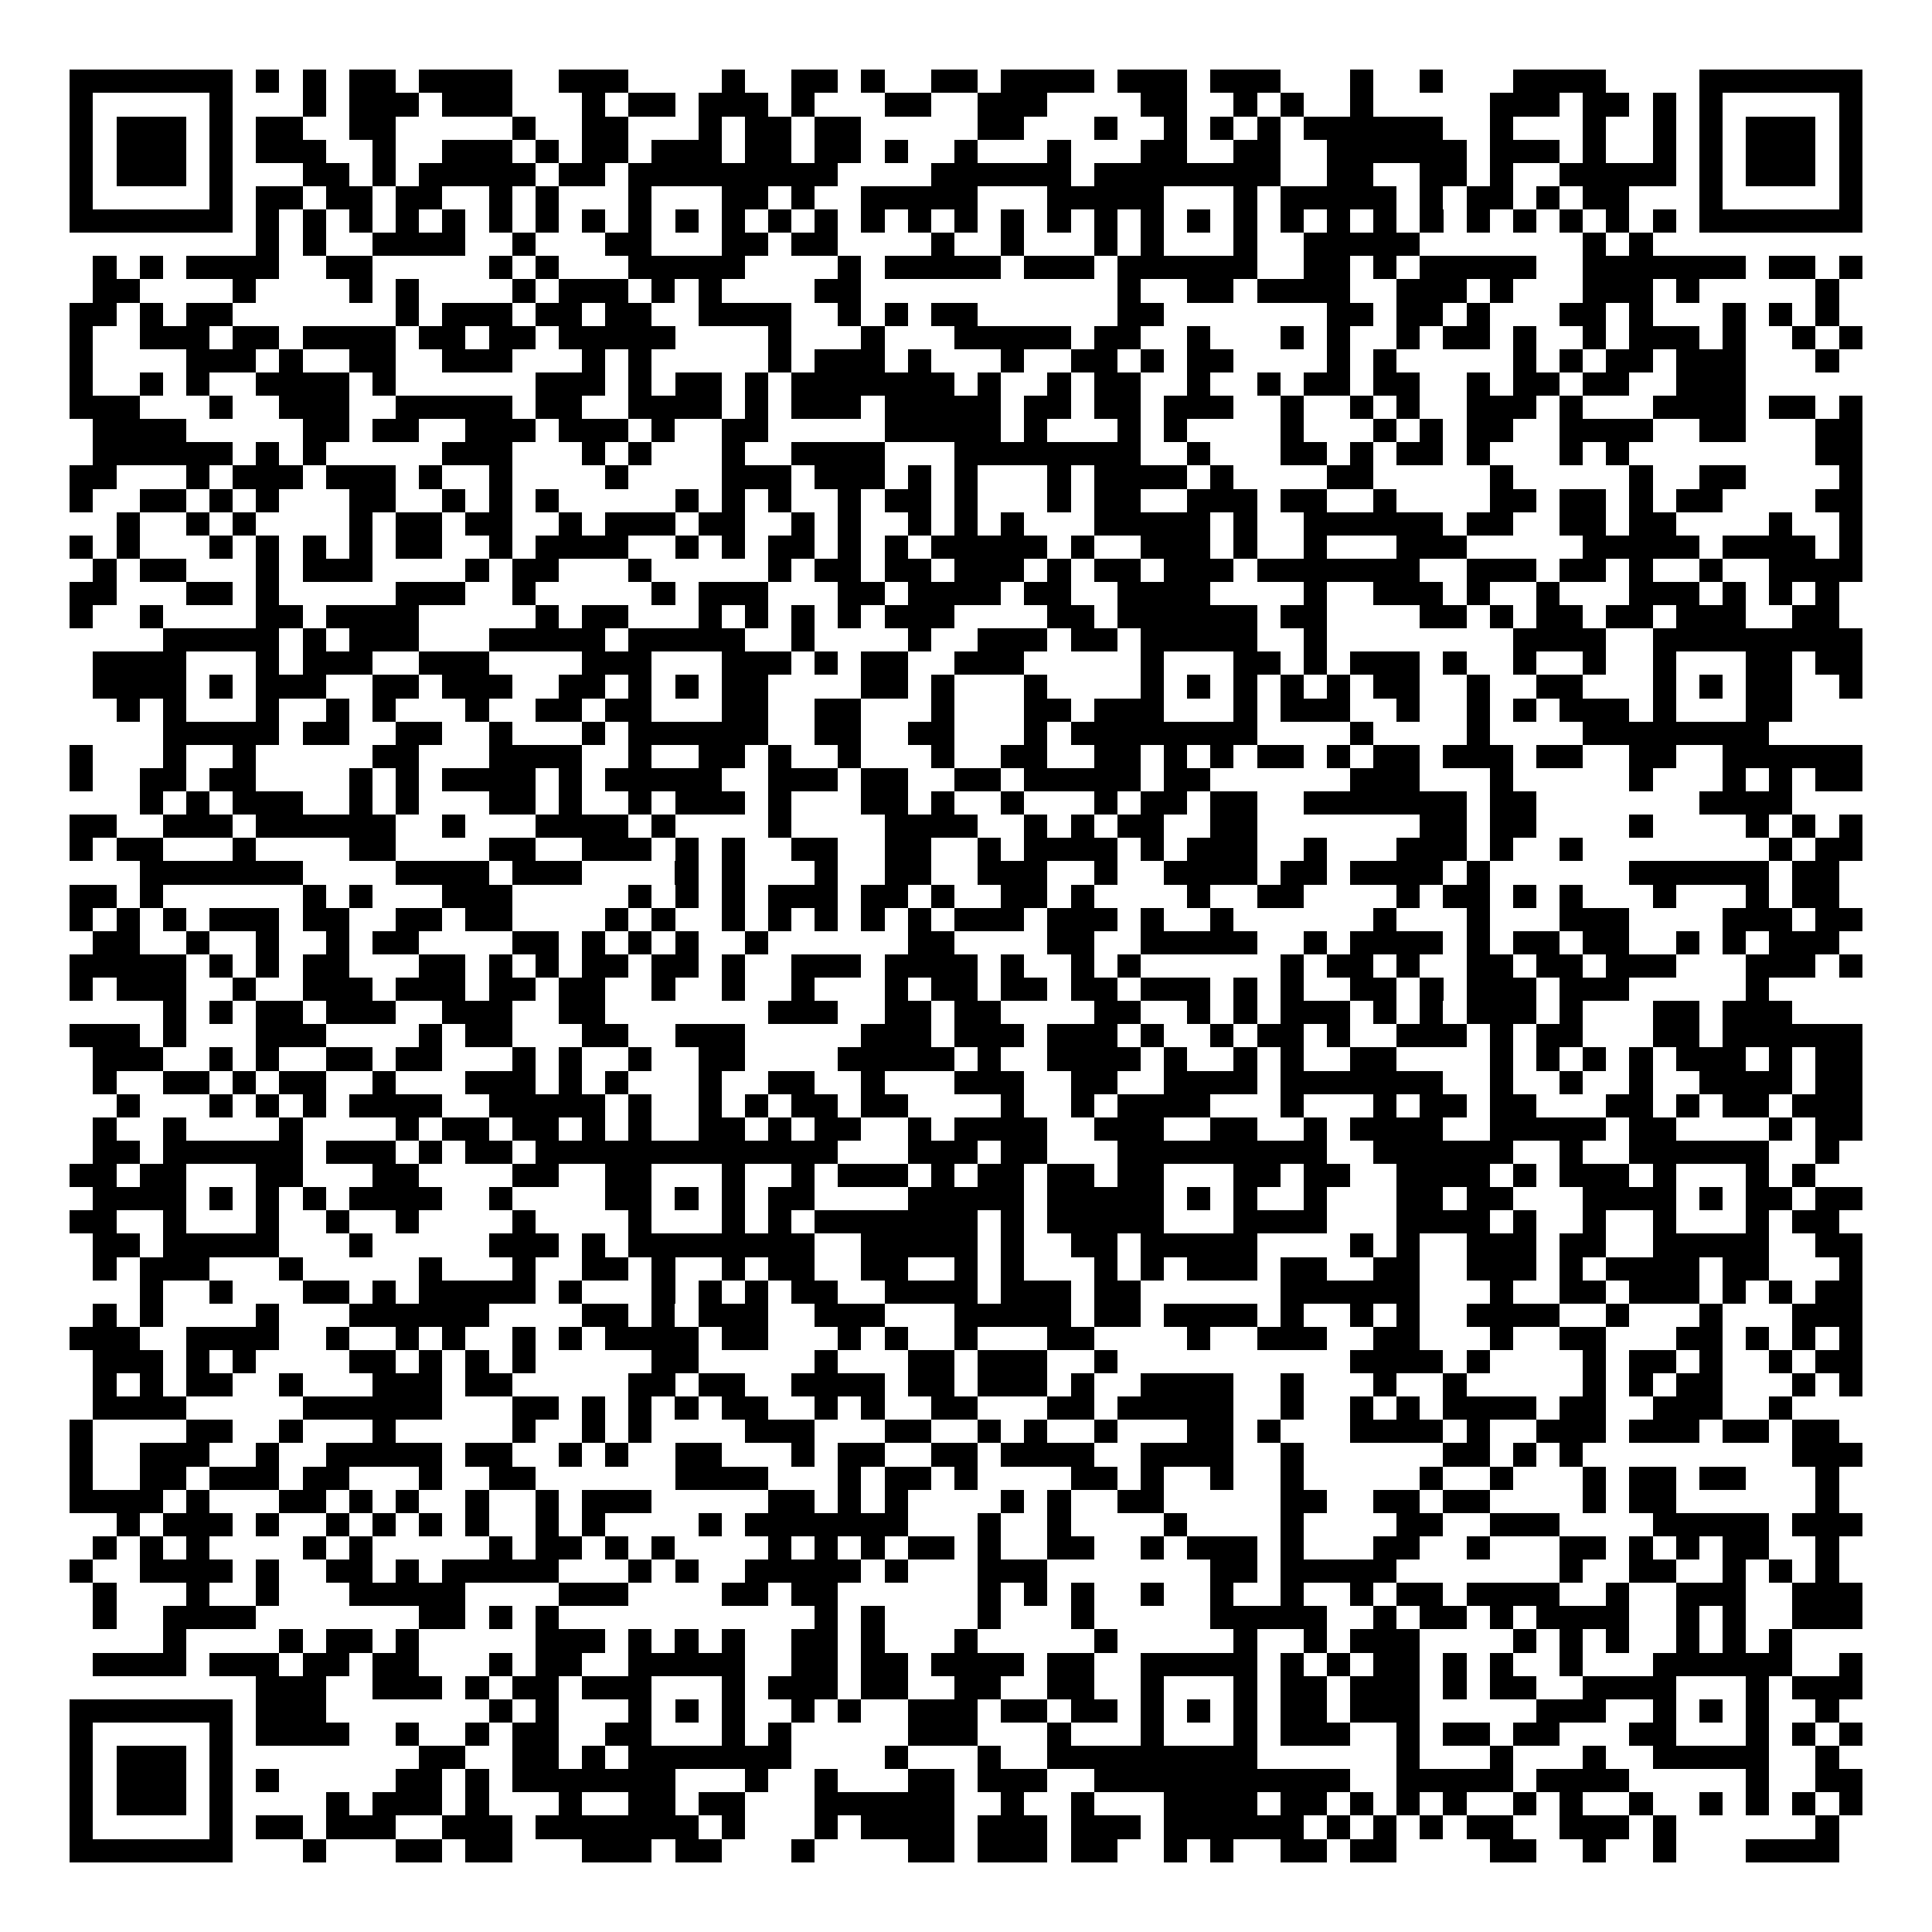 <svg xmlns="http://www.w3.org/2000/svg" width="176" height="176" viewBox="0 0 83 83" shape-rendering="crispEdges"><path fill="#ffffff" d="M0 0h83v83H0z"/><path stroke="#000000" d="M3 3.5h7m1 0h1m1 0h1m1 0h2m1 0h4m2 0h3m4 0h1m2 0h2m1 0h1m2 0h2m1 0h4m1 0h3m1 0h3m3 0h1m2 0h1m3 0h4m4 0h7M3 4.5h1m5 0h1m3 0h1m1 0h3m1 0h3m3 0h1m1 0h2m1 0h3m1 0h1m3 0h2m2 0h3m4 0h2m2 0h1m1 0h1m2 0h1m5 0h3m1 0h2m1 0h1m1 0h1m5 0h1M3 5.5h1m1 0h3m1 0h1m1 0h2m2 0h2m5 0h1m2 0h2m3 0h1m1 0h2m1 0h2m5 0h2m3 0h1m2 0h1m1 0h1m1 0h1m1 0h6m2 0h1m3 0h1m2 0h1m1 0h1m1 0h3m1 0h1M3 6.5h1m1 0h3m1 0h1m1 0h3m2 0h1m2 0h3m1 0h1m1 0h2m1 0h3m1 0h2m1 0h2m1 0h1m2 0h1m3 0h1m3 0h2m2 0h2m2 0h6m1 0h3m1 0h1m2 0h1m1 0h1m1 0h3m1 0h1M3 7.5h1m1 0h3m1 0h1m3 0h2m1 0h1m1 0h5m1 0h2m1 0h9m4 0h6m1 0h8m2 0h2m2 0h2m1 0h1m2 0h5m1 0h1m1 0h3m1 0h1M3 8.5h1m5 0h1m1 0h2m1 0h2m1 0h2m2 0h1m1 0h1m3 0h1m3 0h2m1 0h1m2 0h5m3 0h5m3 0h1m1 0h5m1 0h1m1 0h2m1 0h1m1 0h2m3 0h1m5 0h1M3 9.5h7m1 0h1m1 0h1m1 0h1m1 0h1m1 0h1m1 0h1m1 0h1m1 0h1m1 0h1m1 0h1m1 0h1m1 0h1m1 0h1m1 0h1m1 0h1m1 0h1m1 0h1m1 0h1m1 0h1m1 0h1m1 0h1m1 0h1m1 0h1m1 0h1m1 0h1m1 0h1m1 0h1m1 0h1m1 0h1m1 0h1m1 0h1m1 0h7M11 10.5h1m1 0h1m2 0h4m2 0h1m3 0h2m3 0h2m1 0h2m4 0h1m2 0h1m3 0h1m1 0h1m3 0h1m2 0h5m7 0h1m1 0h1M4 11.5h1m1 0h1m1 0h4m2 0h2m5 0h1m1 0h1m3 0h5m4 0h1m1 0h5m1 0h3m1 0h6m2 0h2m1 0h1m1 0h5m2 0h7m1 0h2m1 0h1M4 12.5h2m4 0h1m4 0h1m1 0h1m4 0h1m1 0h3m1 0h1m1 0h1m4 0h2m11 0h1m2 0h2m1 0h4m2 0h3m1 0h1m3 0h3m1 0h1m5 0h1M3 13.5h2m1 0h1m1 0h2m7 0h1m1 0h3m1 0h2m1 0h2m2 0h4m2 0h1m1 0h1m1 0h2m6 0h2m7 0h2m1 0h2m1 0h1m3 0h2m1 0h1m3 0h1m1 0h1m1 0h1M3 14.5h1m2 0h3m1 0h2m1 0h4m1 0h2m1 0h2m1 0h5m4 0h1m3 0h1m3 0h5m1 0h2m2 0h1m3 0h1m1 0h1m2 0h1m1 0h2m1 0h1m2 0h1m1 0h3m1 0h1m2 0h1m1 0h1M3 15.5h1m4 0h3m1 0h1m2 0h2m2 0h3m3 0h1m1 0h1m5 0h1m1 0h3m1 0h1m3 0h1m2 0h2m1 0h1m1 0h2m4 0h1m1 0h1m5 0h1m1 0h1m1 0h2m1 0h3m3 0h1M3 16.5h1m2 0h1m1 0h1m2 0h4m1 0h1m6 0h3m1 0h1m1 0h2m1 0h1m1 0h7m1 0h1m2 0h1m1 0h2m2 0h1m2 0h1m1 0h2m1 0h2m2 0h1m1 0h2m1 0h2m2 0h3M3 17.5h3m3 0h1m2 0h3m2 0h5m1 0h2m2 0h4m1 0h1m1 0h3m1 0h5m1 0h2m1 0h2m1 0h3m2 0h1m2 0h1m1 0h1m2 0h3m1 0h1m3 0h4m1 0h2m1 0h1M4 18.5h4m5 0h2m1 0h2m2 0h3m1 0h3m1 0h1m2 0h2m5 0h5m1 0h1m3 0h1m1 0h1m4 0h1m3 0h1m1 0h1m1 0h2m2 0h4m2 0h2m3 0h2M4 19.5h6m1 0h1m1 0h1m5 0h3m3 0h1m1 0h1m3 0h1m2 0h4m3 0h8m2 0h1m3 0h2m1 0h1m1 0h2m1 0h1m3 0h1m1 0h1m8 0h2M3 20.5h2m3 0h1m1 0h3m1 0h3m1 0h1m2 0h1m4 0h1m4 0h3m1 0h3m1 0h1m1 0h1m3 0h1m1 0h4m1 0h1m4 0h2m5 0h1m5 0h1m2 0h2m4 0h1M3 21.5h1m2 0h2m1 0h1m1 0h1m3 0h2m2 0h1m1 0h1m1 0h1m5 0h1m1 0h1m1 0h1m2 0h1m1 0h2m1 0h1m3 0h1m1 0h2m2 0h3m1 0h2m2 0h1m4 0h2m1 0h2m1 0h1m1 0h2m4 0h2M5 22.5h1m2 0h1m1 0h1m4 0h1m1 0h2m1 0h2m2 0h1m1 0h3m1 0h2m2 0h1m1 0h1m2 0h1m1 0h1m1 0h1m3 0h5m1 0h1m2 0h6m1 0h2m2 0h2m1 0h2m4 0h1m2 0h1M3 23.5h1m1 0h1m3 0h1m1 0h1m1 0h1m1 0h1m1 0h2m2 0h1m1 0h4m2 0h1m1 0h1m1 0h2m1 0h1m1 0h1m1 0h5m1 0h1m2 0h3m1 0h1m2 0h1m3 0h3m5 0h5m1 0h4m1 0h1M4 24.5h1m1 0h2m3 0h1m1 0h3m4 0h1m1 0h2m3 0h1m5 0h1m1 0h2m1 0h2m1 0h3m1 0h1m1 0h2m1 0h3m1 0h7m2 0h3m1 0h2m1 0h1m2 0h1m2 0h4M3 25.5h2m3 0h2m1 0h1m5 0h3m2 0h1m5 0h1m1 0h3m3 0h2m1 0h4m1 0h2m2 0h4m4 0h1m2 0h3m1 0h1m2 0h1m3 0h3m1 0h1m1 0h1m1 0h1M3 26.5h1m2 0h1m4 0h2m1 0h4m5 0h1m1 0h2m3 0h1m1 0h1m1 0h1m1 0h1m1 0h3m4 0h2m1 0h6m1 0h2m4 0h2m1 0h1m1 0h2m1 0h2m1 0h3m2 0h2M7 27.5h5m1 0h1m1 0h3m3 0h5m1 0h5m2 0h1m4 0h1m2 0h3m1 0h2m1 0h5m2 0h1m8 0h4m2 0h9M4 28.5h4m3 0h1m1 0h3m2 0h3m4 0h3m3 0h3m1 0h1m1 0h2m2 0h3m5 0h1m3 0h2m1 0h1m1 0h3m1 0h1m2 0h1m2 0h1m2 0h1m3 0h2m1 0h2M4 29.5h4m1 0h1m1 0h3m2 0h2m1 0h3m2 0h2m1 0h1m1 0h1m1 0h2m4 0h2m1 0h1m3 0h1m4 0h1m1 0h1m1 0h1m1 0h1m1 0h1m1 0h2m2 0h1m2 0h2m3 0h1m1 0h1m1 0h2m2 0h1M5 30.5h1m1 0h1m3 0h1m2 0h1m1 0h1m3 0h1m2 0h2m1 0h2m3 0h2m2 0h2m3 0h1m3 0h2m1 0h3m3 0h1m1 0h3m2 0h1m2 0h1m1 0h1m1 0h3m1 0h1m3 0h2M7 31.5h5m1 0h2m2 0h2m2 0h1m3 0h1m1 0h6m2 0h2m2 0h2m3 0h1m1 0h8m4 0h1m4 0h1m4 0h8M3 32.5h1m3 0h1m2 0h1m5 0h2m3 0h4m2 0h1m2 0h2m1 0h1m2 0h1m3 0h1m2 0h2m2 0h2m1 0h1m1 0h1m1 0h2m1 0h1m1 0h2m1 0h3m1 0h2m2 0h2m2 0h6M3 33.5h1m2 0h2m1 0h2m4 0h1m1 0h1m1 0h4m1 0h1m1 0h5m2 0h3m1 0h2m2 0h2m1 0h5m1 0h2m6 0h3m3 0h1m5 0h1m3 0h1m1 0h1m1 0h2M6 34.5h1m1 0h1m1 0h3m2 0h1m1 0h1m3 0h2m1 0h1m2 0h1m1 0h3m1 0h1m3 0h2m1 0h1m2 0h1m3 0h1m1 0h2m1 0h2m2 0h7m1 0h2m7 0h4M3 35.5h2m2 0h3m1 0h6m2 0h1m3 0h4m1 0h1m4 0h1m4 0h4m2 0h1m1 0h1m1 0h2m2 0h2m7 0h2m1 0h2m4 0h1m4 0h1m1 0h1m1 0h1M3 36.5h1m1 0h2m3 0h1m4 0h2m4 0h2m2 0h3m1 0h1m1 0h1m2 0h2m2 0h2m2 0h1m1 0h4m1 0h1m1 0h3m2 0h1m3 0h3m1 0h1m2 0h1m8 0h1m1 0h2M6 37.5h7m4 0h4m1 0h3m4 0h1m1 0h1m3 0h1m2 0h2m2 0h3m2 0h1m2 0h4m1 0h2m1 0h4m1 0h1m6 0h6m1 0h2M3 38.5h2m1 0h1m6 0h1m1 0h1m3 0h3m5 0h1m1 0h1m1 0h1m1 0h3m1 0h2m1 0h1m2 0h2m1 0h1m4 0h1m2 0h2m4 0h1m1 0h2m1 0h1m1 0h1m3 0h1m3 0h1m1 0h2M3 39.5h1m1 0h1m1 0h1m1 0h3m1 0h2m2 0h2m1 0h2m4 0h1m1 0h1m2 0h1m1 0h1m1 0h1m1 0h1m1 0h1m1 0h3m1 0h3m1 0h1m2 0h1m6 0h1m3 0h1m3 0h3m4 0h3m1 0h2M4 40.5h2m2 0h1m2 0h1m2 0h1m1 0h2m4 0h2m1 0h1m1 0h1m1 0h1m2 0h1m6 0h2m4 0h2m2 0h5m2 0h1m1 0h4m1 0h1m1 0h2m1 0h2m2 0h1m1 0h1m1 0h3M3 41.5h5m1 0h1m1 0h1m1 0h2m3 0h2m1 0h1m1 0h1m1 0h2m1 0h2m1 0h1m2 0h3m1 0h4m1 0h1m2 0h1m1 0h1m6 0h1m1 0h2m1 0h1m2 0h2m1 0h2m1 0h3m3 0h3m1 0h1M3 42.5h1m1 0h3m2 0h1m2 0h3m1 0h3m1 0h2m1 0h2m2 0h1m2 0h1m2 0h1m3 0h1m1 0h2m1 0h2m1 0h2m1 0h3m1 0h1m1 0h1m2 0h2m1 0h1m1 0h3m1 0h3m5 0h1M7 43.5h1m1 0h1m1 0h2m1 0h3m2 0h3m2 0h2m7 0h3m2 0h2m1 0h2m4 0h2m2 0h1m1 0h1m1 0h3m1 0h1m1 0h1m1 0h3m1 0h1m3 0h2m1 0h3M3 44.5h3m1 0h1m3 0h3m4 0h1m1 0h2m3 0h2m2 0h3m5 0h3m1 0h3m1 0h3m1 0h1m2 0h1m1 0h2m1 0h1m2 0h3m1 0h1m1 0h2m3 0h2m1 0h6M4 45.5h3m2 0h1m1 0h1m2 0h2m1 0h2m3 0h1m1 0h1m2 0h1m2 0h2m4 0h5m1 0h1m2 0h4m1 0h1m2 0h1m1 0h1m2 0h2m4 0h1m1 0h1m1 0h1m1 0h1m1 0h3m1 0h1m1 0h2M4 46.5h1m2 0h2m1 0h1m1 0h2m2 0h1m3 0h3m1 0h1m1 0h1m3 0h1m2 0h2m2 0h1m3 0h3m2 0h2m2 0h4m1 0h7m2 0h1m2 0h1m2 0h1m2 0h4m1 0h2M5 47.5h1m3 0h1m1 0h1m1 0h1m1 0h4m2 0h5m1 0h1m2 0h1m1 0h1m1 0h2m1 0h2m4 0h1m2 0h1m1 0h4m3 0h1m3 0h1m1 0h2m1 0h2m3 0h2m1 0h1m1 0h2m1 0h3M4 48.5h1m2 0h1m4 0h1m4 0h1m1 0h2m1 0h2m1 0h1m1 0h1m2 0h2m1 0h1m1 0h2m2 0h1m1 0h4m2 0h3m2 0h2m2 0h1m1 0h4m2 0h5m1 0h2m4 0h1m1 0h2M4 49.5h2m1 0h6m1 0h3m1 0h1m1 0h2m1 0h13m3 0h3m1 0h2m3 0h9m2 0h6m2 0h1m2 0h6m2 0h1M3 50.5h2m1 0h2m3 0h2m3 0h2m4 0h2m2 0h2m3 0h1m2 0h1m1 0h3m1 0h1m1 0h2m1 0h2m1 0h2m3 0h2m1 0h2m2 0h4m1 0h1m1 0h3m1 0h1m3 0h1m1 0h1M4 51.5h4m1 0h1m1 0h1m1 0h1m1 0h4m2 0h1m4 0h2m1 0h1m1 0h1m1 0h2m4 0h5m1 0h5m1 0h1m1 0h1m2 0h1m3 0h2m1 0h2m3 0h4m1 0h1m1 0h2m1 0h2M3 52.5h2m2 0h1m3 0h1m2 0h1m2 0h1m4 0h1m4 0h1m3 0h1m1 0h1m1 0h7m1 0h1m1 0h5m3 0h4m3 0h4m1 0h1m2 0h1m2 0h1m3 0h1m1 0h2M4 53.5h2m1 0h5m3 0h1m5 0h3m1 0h1m1 0h8m2 0h5m1 0h1m2 0h2m1 0h5m4 0h1m1 0h1m2 0h3m1 0h2m2 0h5m2 0h2M4 54.5h1m1 0h3m3 0h1m5 0h1m3 0h1m2 0h2m1 0h1m2 0h1m1 0h2m2 0h2m2 0h1m1 0h1m3 0h1m1 0h1m1 0h3m1 0h2m2 0h2m2 0h3m1 0h1m1 0h4m1 0h2m3 0h1M6 55.5h1m2 0h1m3 0h2m1 0h1m1 0h5m1 0h1m3 0h1m1 0h1m1 0h1m1 0h2m2 0h4m1 0h3m1 0h2m6 0h6m3 0h1m2 0h2m1 0h3m1 0h1m1 0h1m1 0h2M4 56.5h1m1 0h1m4 0h1m3 0h6m4 0h2m1 0h1m1 0h3m2 0h3m3 0h5m1 0h2m1 0h4m1 0h1m2 0h1m1 0h1m2 0h4m2 0h1m3 0h1m3 0h3M3 57.5h3m2 0h4m2 0h1m2 0h1m1 0h1m2 0h1m1 0h1m1 0h4m1 0h2m3 0h1m1 0h1m2 0h1m3 0h2m4 0h1m2 0h3m2 0h2m3 0h1m2 0h2m3 0h2m1 0h1m1 0h1m1 0h1M4 58.5h3m1 0h1m1 0h1m4 0h2m1 0h1m1 0h1m1 0h1m5 0h2m5 0h1m3 0h2m1 0h3m2 0h1m10 0h4m1 0h1m4 0h1m1 0h2m1 0h1m2 0h1m1 0h2M4 59.5h1m1 0h1m1 0h2m2 0h1m3 0h3m1 0h2m5 0h2m1 0h2m2 0h4m1 0h2m1 0h3m1 0h1m2 0h4m2 0h1m3 0h1m2 0h1m5 0h1m1 0h1m1 0h2m3 0h1m1 0h1M4 60.5h4m5 0h6m3 0h2m1 0h1m1 0h1m1 0h1m1 0h2m2 0h1m1 0h1m2 0h2m3 0h2m1 0h5m2 0h1m2 0h1m1 0h1m1 0h4m1 0h2m2 0h3m2 0h1M3 61.5h1m4 0h2m2 0h1m3 0h1m5 0h1m2 0h1m1 0h1m4 0h3m3 0h2m2 0h1m1 0h1m2 0h1m3 0h2m1 0h1m3 0h4m1 0h1m2 0h3m1 0h3m1 0h2m1 0h2M3 62.5h1m2 0h3m2 0h1m2 0h5m1 0h2m2 0h1m1 0h1m2 0h2m3 0h1m1 0h2m2 0h2m1 0h4m2 0h4m2 0h1m6 0h2m1 0h1m1 0h1m9 0h3M3 63.5h1m2 0h2m1 0h3m1 0h2m3 0h1m2 0h2m6 0h4m3 0h1m1 0h2m1 0h1m4 0h2m1 0h1m2 0h1m2 0h1m5 0h1m2 0h1m3 0h1m1 0h2m1 0h2m3 0h1M3 64.5h4m1 0h1m3 0h2m1 0h1m1 0h1m2 0h1m2 0h1m1 0h3m5 0h2m1 0h1m1 0h1m4 0h1m1 0h1m2 0h2m5 0h2m2 0h2m1 0h2m4 0h1m1 0h2m6 0h1M5 65.5h1m1 0h3m1 0h1m2 0h1m1 0h1m1 0h1m1 0h1m2 0h1m1 0h1m4 0h1m1 0h7m3 0h1m2 0h1m4 0h1m4 0h1m4 0h2m2 0h3m4 0h5m1 0h3M4 66.5h1m1 0h1m1 0h1m4 0h1m1 0h1m5 0h1m1 0h2m1 0h1m1 0h1m4 0h1m1 0h1m1 0h1m1 0h2m1 0h1m2 0h2m2 0h1m1 0h3m1 0h1m3 0h2m2 0h1m3 0h2m1 0h1m1 0h1m1 0h2m2 0h1M3 67.5h1m2 0h4m1 0h1m2 0h2m1 0h1m1 0h5m3 0h1m1 0h1m2 0h5m1 0h1m3 0h3m7 0h2m1 0h5m7 0h1m2 0h2m2 0h1m1 0h1m1 0h1M4 68.5h1m3 0h1m2 0h1m3 0h5m4 0h3m4 0h2m1 0h2m6 0h1m1 0h1m1 0h1m2 0h1m2 0h1m2 0h1m2 0h1m1 0h2m1 0h4m2 0h1m2 0h3m2 0h3M4 69.5h1m2 0h4m7 0h2m1 0h1m1 0h1m11 0h1m1 0h1m4 0h1m3 0h1m5 0h5m2 0h1m1 0h2m1 0h1m1 0h4m2 0h1m1 0h1m2 0h3M7 70.5h1m4 0h1m1 0h2m1 0h1m5 0h3m1 0h1m1 0h1m1 0h1m2 0h2m1 0h1m3 0h1m5 0h1m5 0h1m2 0h1m1 0h3m4 0h1m1 0h1m1 0h1m2 0h1m1 0h1m1 0h1M4 71.5h4m1 0h3m1 0h2m1 0h2m3 0h1m1 0h2m2 0h5m2 0h2m1 0h2m1 0h4m1 0h2m2 0h5m1 0h1m1 0h1m1 0h2m1 0h1m1 0h1m2 0h1m3 0h6m2 0h1M11 72.5h3m2 0h3m1 0h1m1 0h2m1 0h3m3 0h1m1 0h3m1 0h2m2 0h2m2 0h2m2 0h1m3 0h1m1 0h2m1 0h3m1 0h1m1 0h2m2 0h4m3 0h1m1 0h3M3 73.5h7m1 0h3m7 0h1m1 0h1m3 0h1m1 0h1m1 0h1m2 0h1m1 0h1m2 0h3m1 0h2m1 0h2m1 0h1m1 0h1m1 0h1m1 0h2m1 0h3m5 0h3m2 0h1m1 0h1m1 0h1m2 0h1M3 74.5h1m5 0h1m1 0h4m2 0h1m2 0h1m1 0h2m2 0h2m3 0h1m1 0h1m5 0h3m3 0h1m3 0h1m3 0h1m1 0h3m2 0h1m1 0h2m1 0h2m3 0h2m3 0h1m1 0h1m1 0h1M3 75.5h1m1 0h3m1 0h1m8 0h2m2 0h2m1 0h1m1 0h7m4 0h1m3 0h1m2 0h9m6 0h1m3 0h1m3 0h1m2 0h5m2 0h1M3 76.5h1m1 0h3m1 0h1m1 0h1m5 0h2m1 0h1m1 0h7m3 0h1m2 0h1m3 0h2m1 0h3m2 0h11m2 0h5m1 0h4m5 0h1m2 0h2M3 77.5h1m1 0h3m1 0h1m4 0h1m1 0h3m1 0h1m3 0h1m2 0h2m1 0h2m3 0h6m2 0h1m2 0h1m3 0h4m1 0h2m1 0h1m1 0h1m1 0h1m2 0h1m1 0h1m2 0h1m2 0h1m1 0h1m1 0h1m1 0h1M3 78.5h1m5 0h1m1 0h2m1 0h3m2 0h3m1 0h7m1 0h1m3 0h1m1 0h4m1 0h3m1 0h3m1 0h6m1 0h1m1 0h1m1 0h1m1 0h2m2 0h3m1 0h1m6 0h1M3 79.5h7m3 0h1m3 0h2m1 0h2m3 0h3m1 0h2m3 0h1m4 0h2m1 0h3m1 0h2m2 0h1m1 0h1m2 0h2m1 0h2m4 0h2m2 0h1m2 0h1m3 0h4"/></svg>
